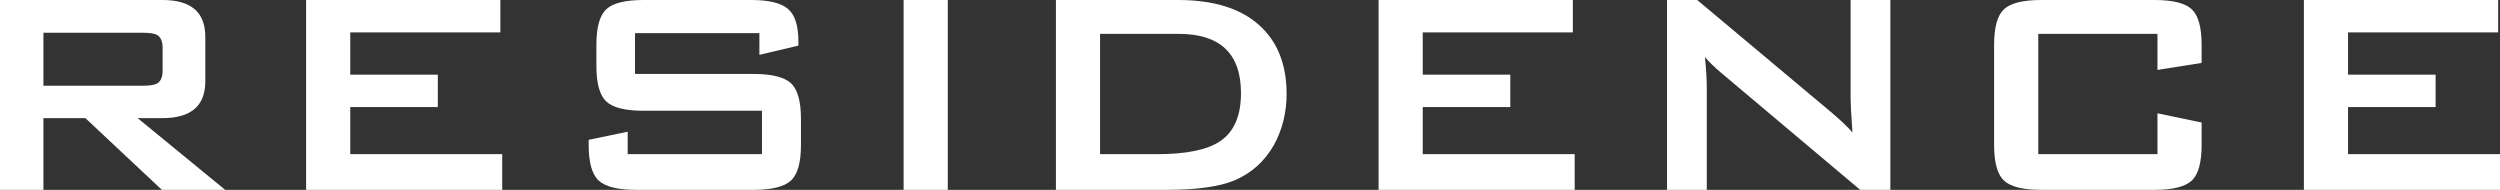 <?xml version="1.0" encoding="UTF-8"?>
<svg id="_レイヤー_2" data-name="レイヤー 2" xmlns="http://www.w3.org/2000/svg" viewBox="0 0 679.492 51.6">
  <rect x="0" y="0" width="679.492" height="51.6" fill="#333333" stroke="none"/>
  <defs>
    <style>
      .cls-1 {
        fill: #fff;
        stroke-width: 0px;
      }
    </style>
  </defs>
  <g id="_レイヤー_1-2" data-name="レイヤー 1">
    <g>
      <path class="cls-1" d="m0,51.6V0h44.2c7.733,0,11.601,3.334,11.601,10v12.1c0,6.667-3.867,10-11.601,10h-6.8l23.8,19.5h-17.2l-20.8-19.5h-11.399v19.5H0ZM38.801,8.9H11.801v14.4h27c1.865,0,3.165-.2,3.899-.6,1-.6,1.5-1.766,1.5-3.5v-6.2c0-1.733-.5-2.9-1.5-3.5-.734-.4-2.034-.6-3.899-.6Z"/>
      <path class="cls-1" d="m83.199,51.6V0h52.8v8.8h-40.8v11.5h23.8v8.8h-23.8v12.8h41.3v9.7h-53.3Z"/>
      <path class="cls-1" d="m206.398,9h-33.801v11.1h32.2c4.933,0,8.315.834,10.15,2.5,1.833,1.667,2.75,4.9,2.75,9.7v7.1c0,4.8-.917,8.035-2.75,9.7-1.835,1.667-5.218,2.5-10.15,2.5h-31.899c-4.935,0-8.317-.833-10.15-2.5-1.834-1.666-2.75-4.9-2.75-9.7v-1.4l10.6-2.2v6.1h36.5v-11.8h-32.199c-4.935,0-8.301-.833-10.101-2.5-1.8-1.666-2.7-4.9-2.7-9.7v-5.7c0-4.8.9-8.033,2.7-9.7,1.8-1.666,5.166-2.5,10.101-2.5h29.3c4.732,0,8.05.8,9.95,2.4,1.899,1.6,2.85,4.567,2.85,8.9v1.1l-10.6,2.5v-5.9Z"/>
      <path class="cls-1" d="m245.598,51.6V0h12v51.6h-12Z"/>
      <path class="cls-1" d="m286.996,51.6V0h33.199c9.533,0,16.834,2.234,21.9,6.7,5.066,4.467,7.6,10.734,7.6,18.8,0,5.134-1.166,9.8-3.5,14-2.533,4.4-6.066,7.567-10.6,9.5-4.135,1.734-10.3,2.6-18.5,2.6h-30.1Zm12-9.7h15.5c7.933,0,13.633-1.166,17.1-3.5,3.801-2.533,5.7-6.9,5.7-13.1,0-10.733-5.667-16.1-17-16.1h-21.3v32.7Z"/>
      <path class="cls-1" d="m374.695,51.6V0h52.799v8.8h-40.799v11.5h23.799v8.8h-23.799v12.8h41.299v9.7h-53.299Z"/>
      <path class="cls-1" d="m453.094,51.6V0h8.199l36.301,30.4c2.6,2.2,4.566,4.067,5.9,5.6-.334-4.8-.5-7.766-.5-8.9V0h10.799v51.6h-8.199l-37.9-31.9c-1.6-1.333-3.033-2.733-4.299-4.2.332,3.334.5,6.067.5,8.2v27.9h-10.801Z"/>
      <path class="cls-1" d="m586.393,9.2h-32.4v32.7h32.4v-11.1l12,2.5v6.1c0,4.8-.9,8.035-2.701,9.7-1.799,1.667-5.166,2.5-10.1,2.5h-30.799c-4.936,0-8.301-.833-10.102-2.5-1.799-1.666-2.699-4.9-2.699-9.7V12.2c0-4.8.9-8.033,2.699-9.7,1.801-1.666,5.166-2.5,10.102-2.5h30.799c4.934,0,8.301.834,10.1,2.5,1.801,1.667,2.701,4.9,2.701,9.7v4.9l-12,1.9v-9.8Z"/>
      <path class="cls-1" d="m626.191,51.6V0h52.801v8.8h-40.801v11.5h23.801v8.8h-23.801v12.8h41.301v9.7h-53.301Z"/>
    </g>
  </g>
</svg>
